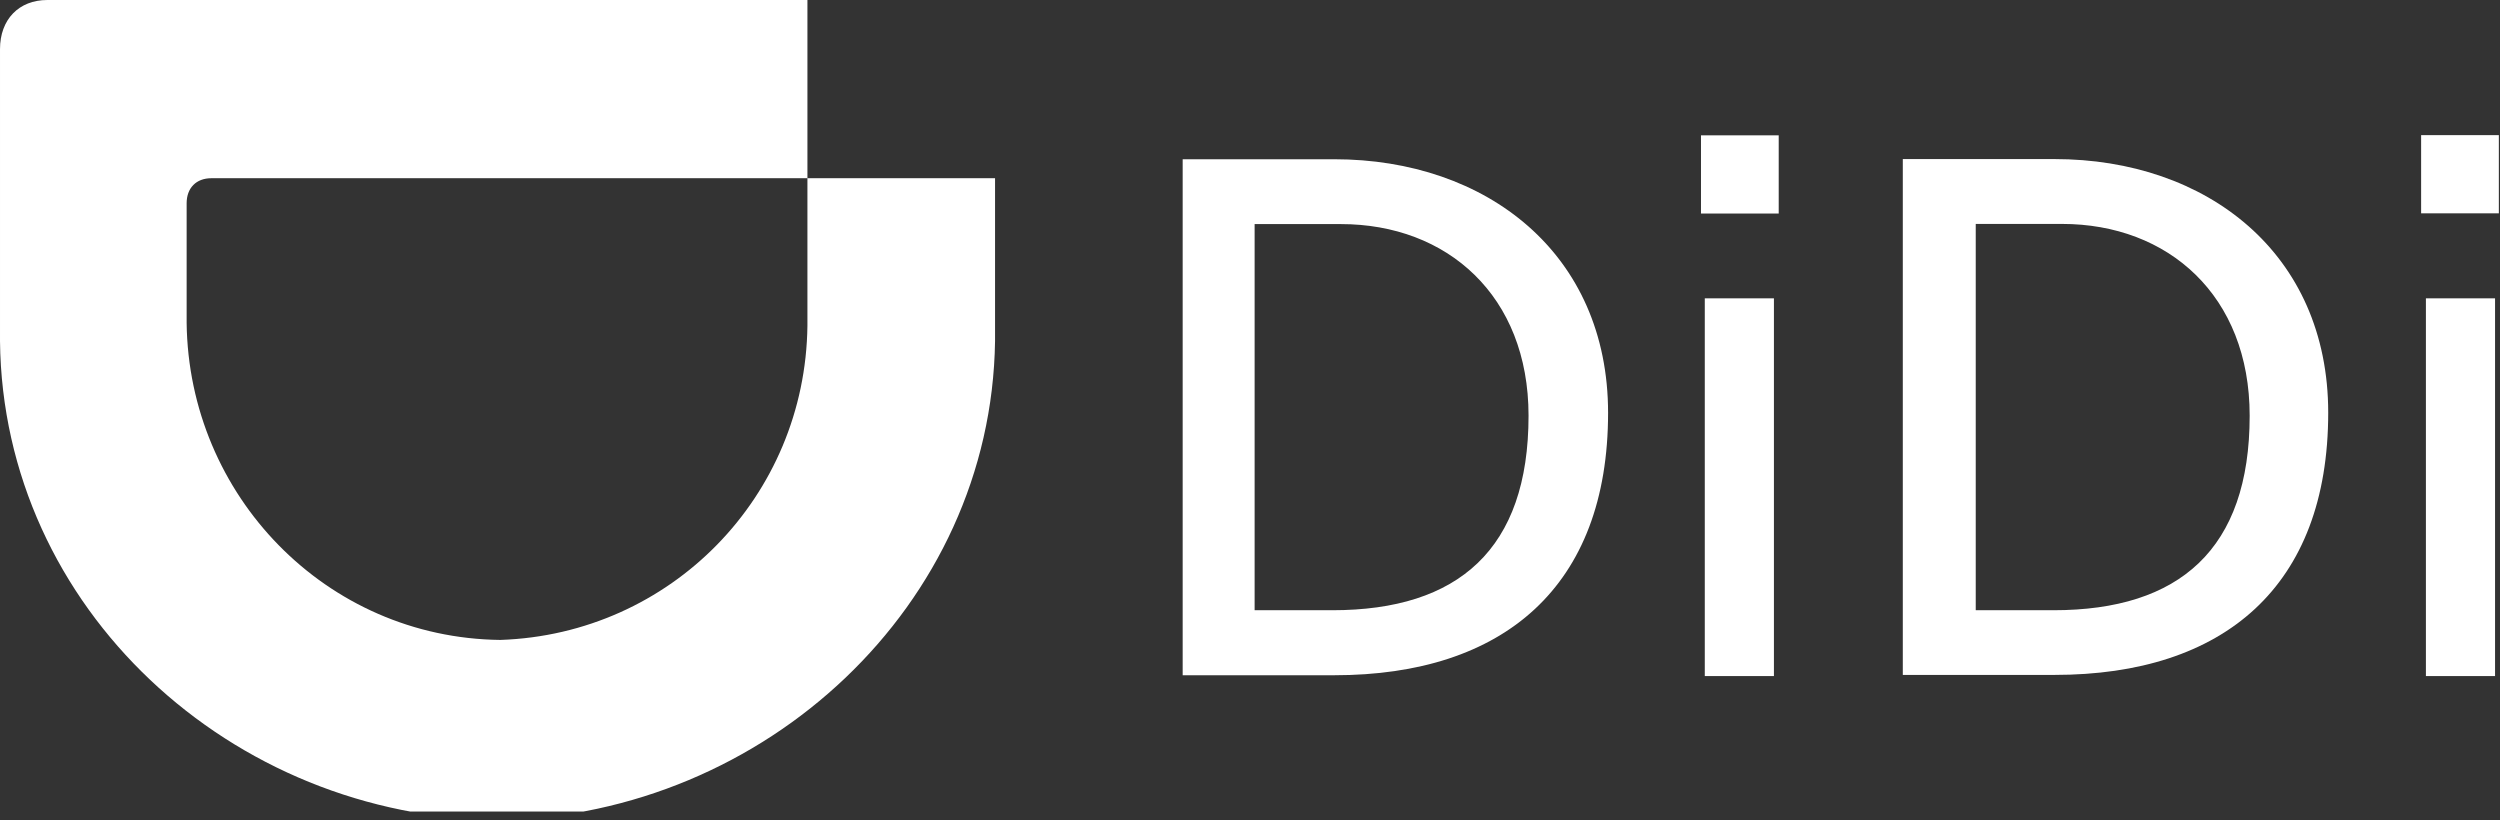 <svg version="1.2" xmlns="http://www.w3.org/2000/svg" viewBox="0 0 1515 497" width="1515" height="497">
	<rect x="0" y="0" width="1515" height="497" fill="#333333" stroke="none"/>
	<title>logo-en</title>
	<defs>
		<clipPath clipPathUnits="userSpaceOnUse" id="cp1">
			<path d="m0 0h1514.28v491.8h-1514.28z"/>
		</clipPath>
		<clipPath clipPathUnits="userSpaceOnUse" id="cp2">
			<path d="m0 0h1514.28v491.8h-1514.28z"/>
		</clipPath>
	</defs>
	<style>
		.s0 { fill: #ffffff } 
	</style>
	<g id="Page-1">
		<g id="p2">
			<g id="Group">
				<g id="Page-1">
					<g id="Clip-Path: Fill-6" clip-path="url(#cp1)">
						<path id="Fill-1" fill-rule="evenodd" class="s0" d="m716.7 96.5h91.8c92.5 0 166 57.2 166 153.7 0 105.2-63.2 159-166 159h-91.8zm90.7 273.3c76.4 0 118.9-37 118.9-117.9 0-72.8-49.4-116.1-113.7-116.1h-52.3v234zm225.7-189h41.9v228.9h-41.9zm-2.3-98.8h47.1v47.4h-47.1zm122.3 14.4h91.9c92.4 0 165.9 57.2 165.9 153.7 0 105.2-63.1 158.9-165.9 158.9h-91.9zm91.3 273.4c76.4 0 118.9-37 118.9-117.9 0-72.8-49.4-116.2-113.7-116.2h-52.3v234.1zm225.7-189h41.9v228.9h-41.9zm-2.9-98.9h47.1v47.4h-47.1z"/>
					</g>
					<g id="Clip-Path: Fill-7" clip-path="url(#cp2)">
						<path id="Fill-7" fill-rule="evenodd" class="s0" d="m303.2 387.8c103.4-3.5 184.9-87 186.1-190.4v-89.4h113.7v98.7c-2.3 160.6-139.6 286.8-299.8 290.3-163.1-1.2-301.5-128.5-303.2-290.3v-176.9c0-18.1 11.5-29.8 28.7-29.8h460.6v108h-361.2c-9.2 0-15 5.9-15 15.2v72.4c1.2 104.6 84.4 191 190.1 192.2z"/>
					</g>
				</g>
			</g>
		</g>
	</g>
</svg>